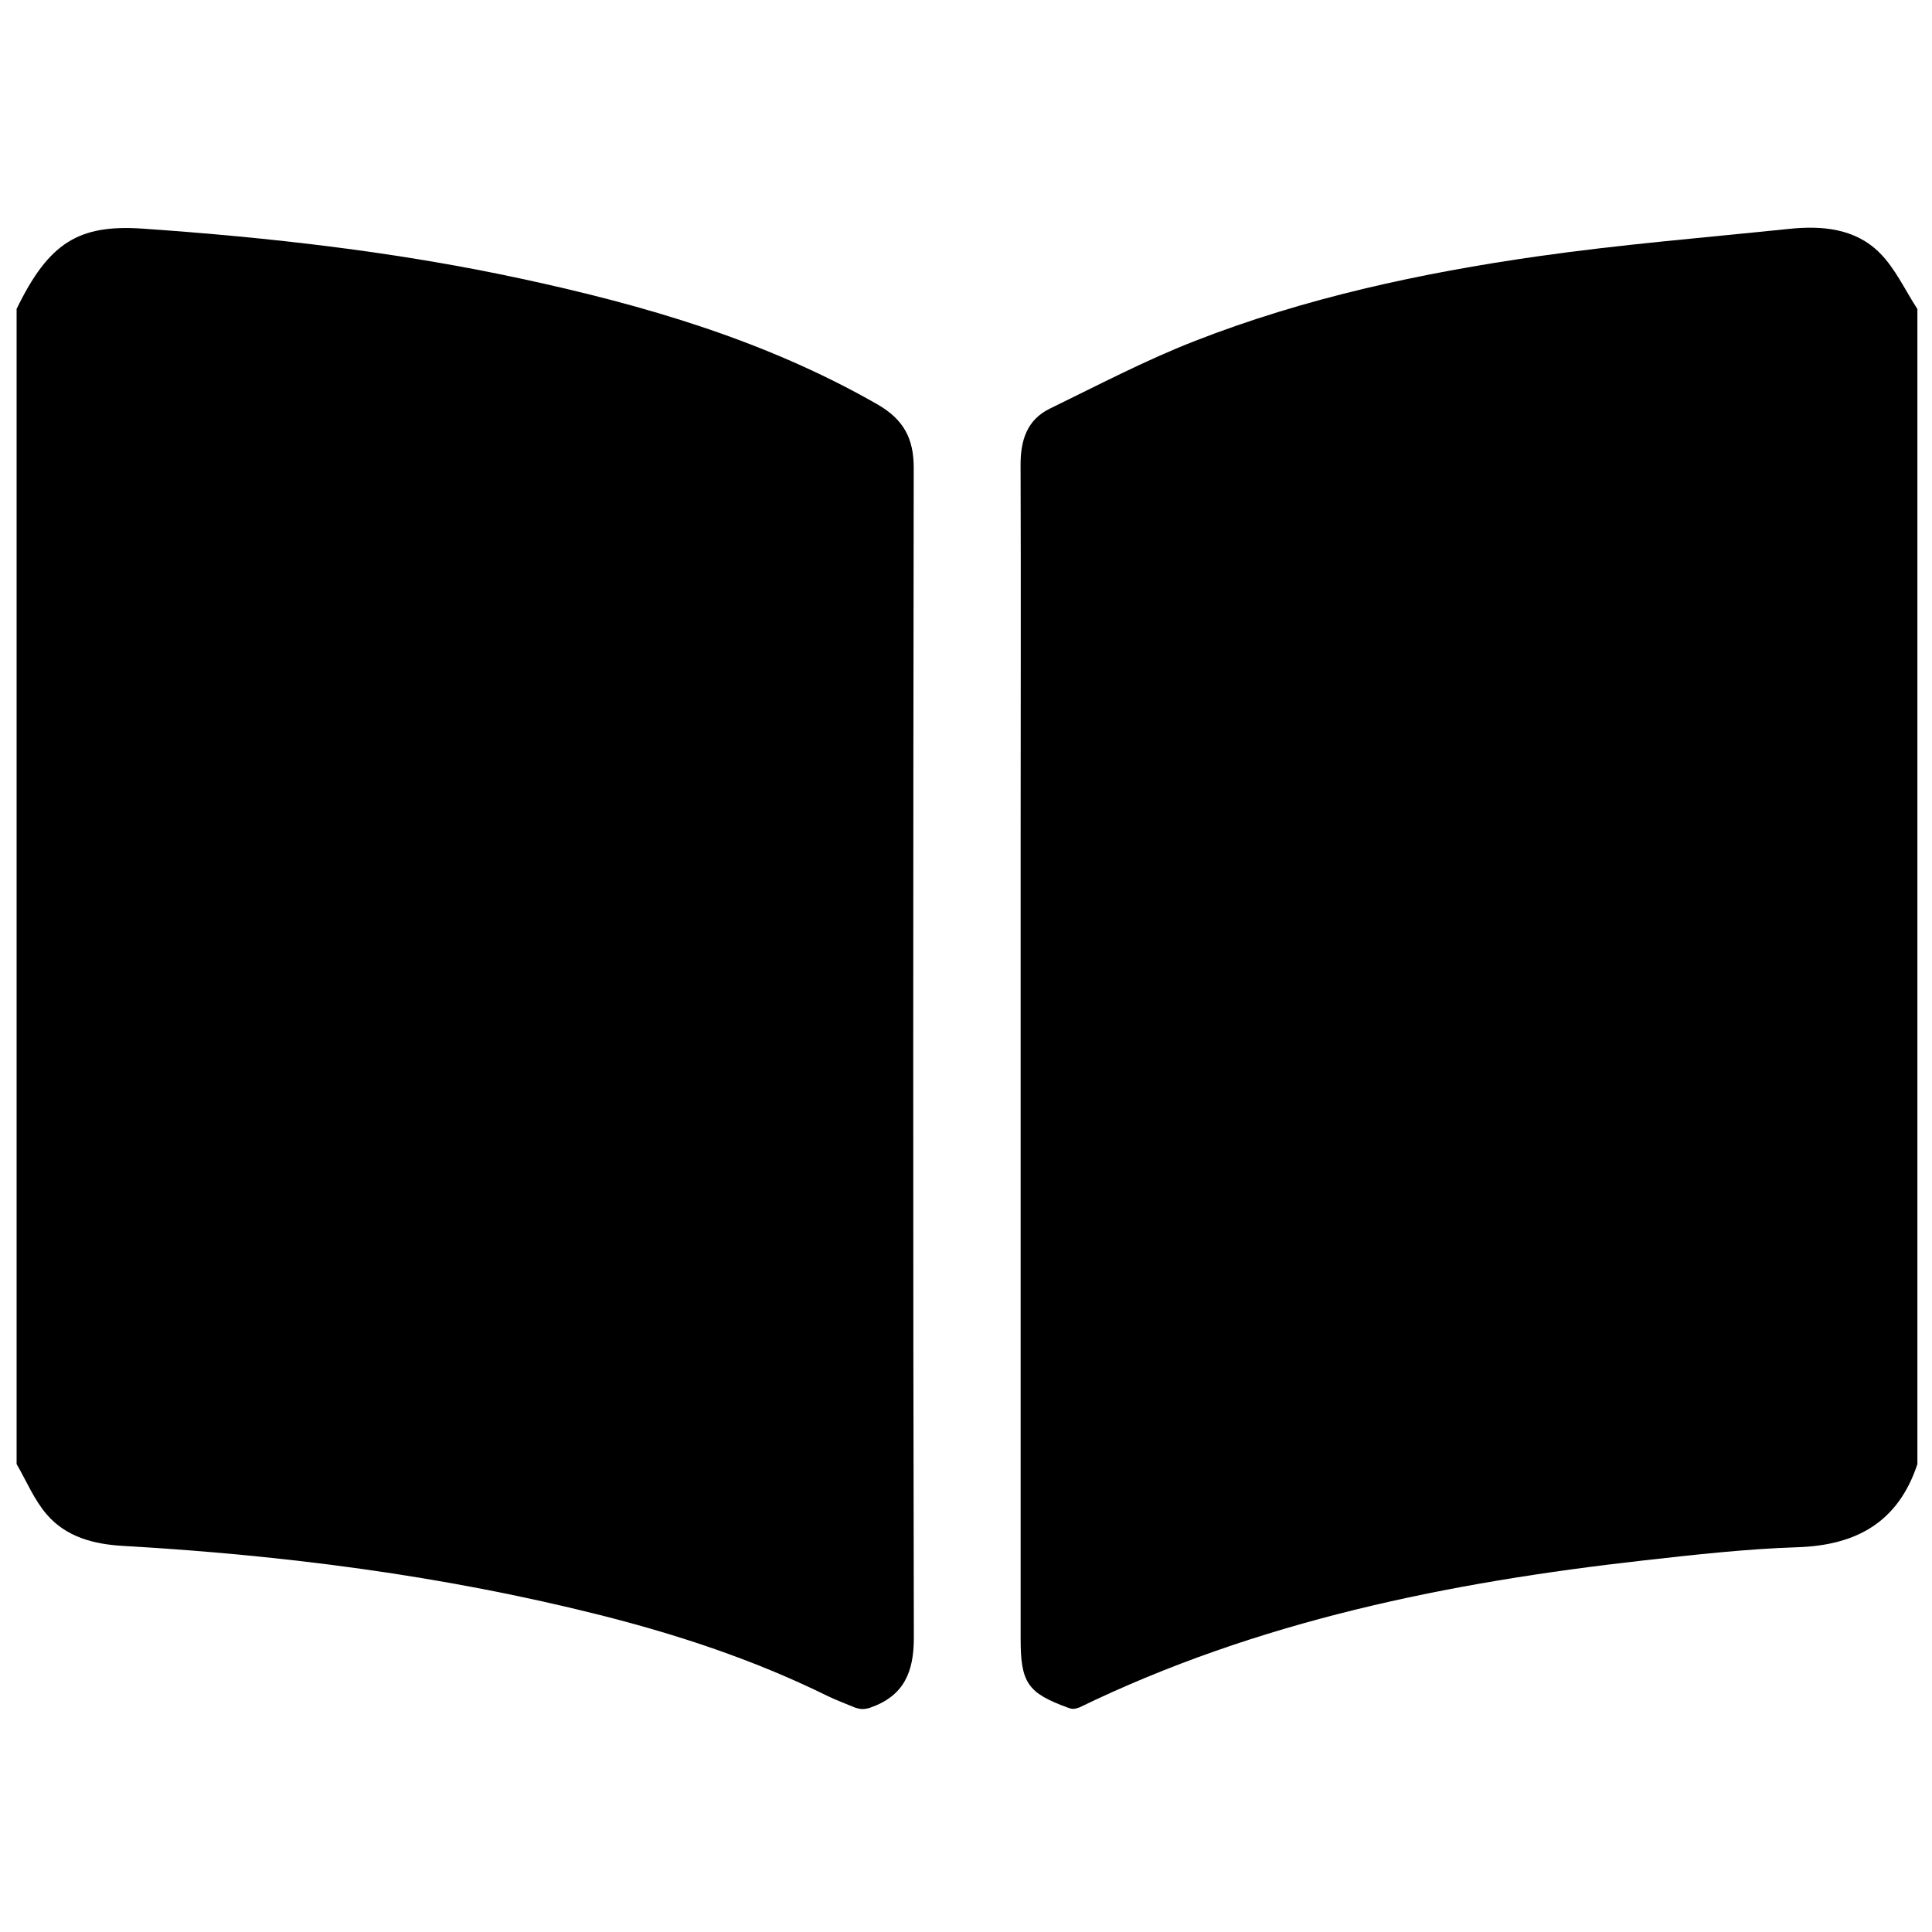 <!-- Generated by IcoMoon.io -->
<svg version="1.1" xmlns="http://www.w3.org/2000/svg" width="32" height="32" viewBox="0 0 32 32">
<title>fas-fa-book-open</title>
<path d="M17.873 28.282c-0.031 0.012-0.067 0.022-0.099 0.022s-0.065-0.012-0.093-0.022c-0.659-0.241-0.776-0.411-0.776-1.135 0-4.435-0.001-8.87 0-13.306 0-2.047 0.006-4.094-0.001-6.141-0.001-0.408 0.106-0.747 0.485-0.932 0.793-0.386 1.577-0.798 2.396-1.118 1.831-0.716 3.748-1.128 5.688-1.405 1.38-0.197 2.772-0.31 4.16-0.454 0.546-0.057 1.092-0.008 1.496 0.393 0.262 0.259 0.423 0.62 0.629 0.934 0 6.378 0 12.756 0 19.133-0.317 0.957-1.005 1.344-1.986 1.376-0.849 0.028-1.698 0.123-2.543 0.218-3.235 0.363-6.4 1.002-9.356 2.438z"></path>
<path d="M0.275 24.25c0-6.378 0-12.756 0-19.133 0.531-1.094 1.024-1.404 2.090-1.33 2.105 0.146 4.199 0.383 6.264 0.828 2.054 0.442 4.058 1.026 5.901 2.081 0.436 0.25 0.605 0.565 0.604 1.053-0.009 6.459-0.013 12.917 0.002 19.376 0.001 0.576-0.168 0.964-0.718 1.158-0.025 0.009-0.078 0.024-0.134 0.024-0.050 0-0.102-0.018-0.122-0.024-0.156-0.066-0.316-0.124-0.467-0.198-1.207-0.594-2.476-1.013-3.777-1.34-2.588-0.65-5.222-0.988-7.881-1.14-0.488-0.028-0.94-0.148-1.261-0.519-0.209-0.241-0.337-0.554-0.5-0.835z"></path>
</svg>
